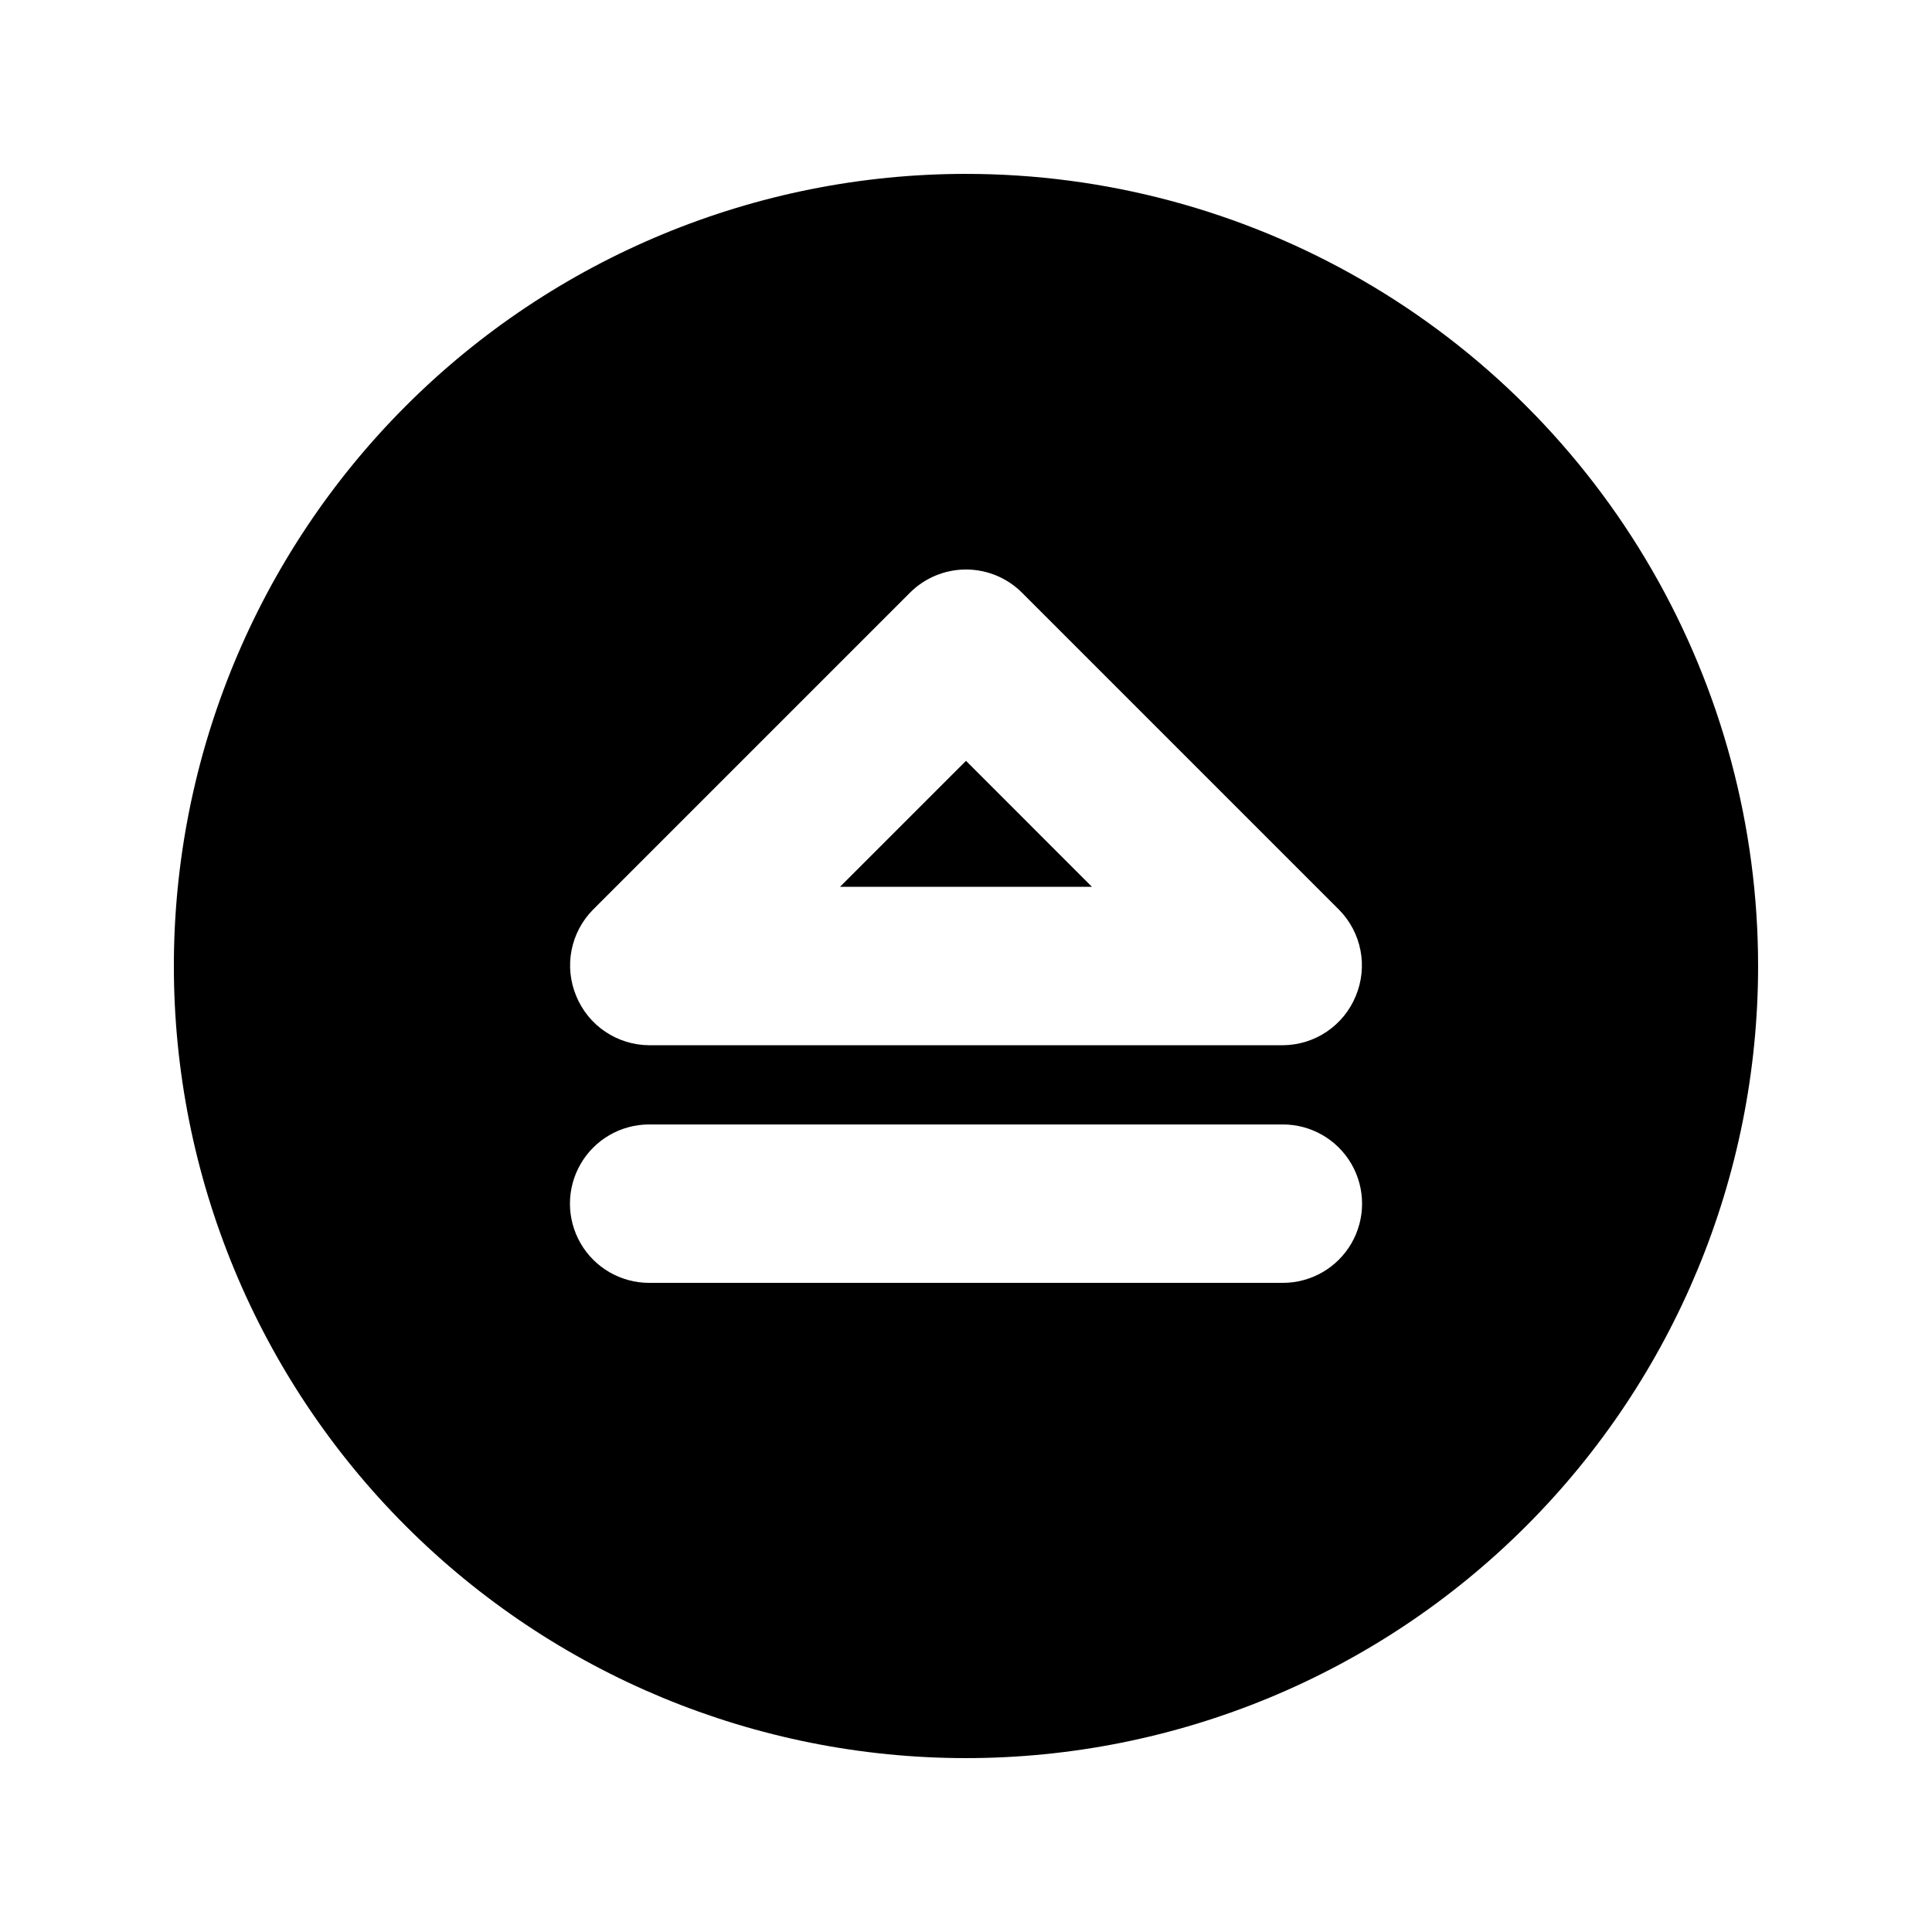 <?xml version="1.0" encoding="UTF-8"?>
<!-- Uploaded to: ICON Repo, www.iconrepo.com, Generator: ICON Repo Mixer Tools -->
<svg fill="#000000" width="800px" height="800px" version="1.1" viewBox="144 144 512 512" xmlns="http://www.w3.org/2000/svg">
 <g>
  <path d="m400 345.63-33.379 33.379h66.754z"/>
  <path d="m400 190.08c-55.676 0-109.07 22.117-148.44 61.484s-61.484 92.762-61.484 148.44c0 55.672 22.117 109.07 61.484 148.43 39.367 39.367 92.762 61.484 148.44 61.484 55.672 0 109.07-22.117 148.43-61.484 39.367-39.367 61.484-92.762 61.484-148.43 0-36.852-9.699-73.051-28.121-104.96-18.426-31.914-44.926-58.414-76.84-76.836-31.91-18.426-68.109-28.125-104.96-28.125zm-98.875 195.02 83.969-83.969c3.941-3.973 9.309-6.207 14.906-6.207s10.961 2.234 14.902 6.207l83.969 83.969c2.914 2.953 4.887 6.699 5.672 10.773 0.785 4.07 0.344 8.285-1.262 12.109-1.578 3.832-4.25 7.113-7.688 9.43s-7.484 3.562-11.629 3.586h-167.93c-4.144-0.023-8.191-1.27-11.629-3.586s-6.109-5.598-7.684-9.43c-1.609-3.824-2.047-8.039-1.262-12.109 0.781-4.074 2.758-7.82 5.668-10.773zm182.84 98.871h-167.93c-7.5 0-14.43-4-18.18-10.492-3.75-6.496-3.75-14.5 0-20.992 3.75-6.496 10.68-10.496 18.18-10.496h167.94-0.004c7.5 0 14.434 4 18.18 10.496 3.75 6.492 3.75 14.496 0 20.992-3.746 6.492-10.68 10.492-18.18 10.492z"/>
 </g>
</svg>